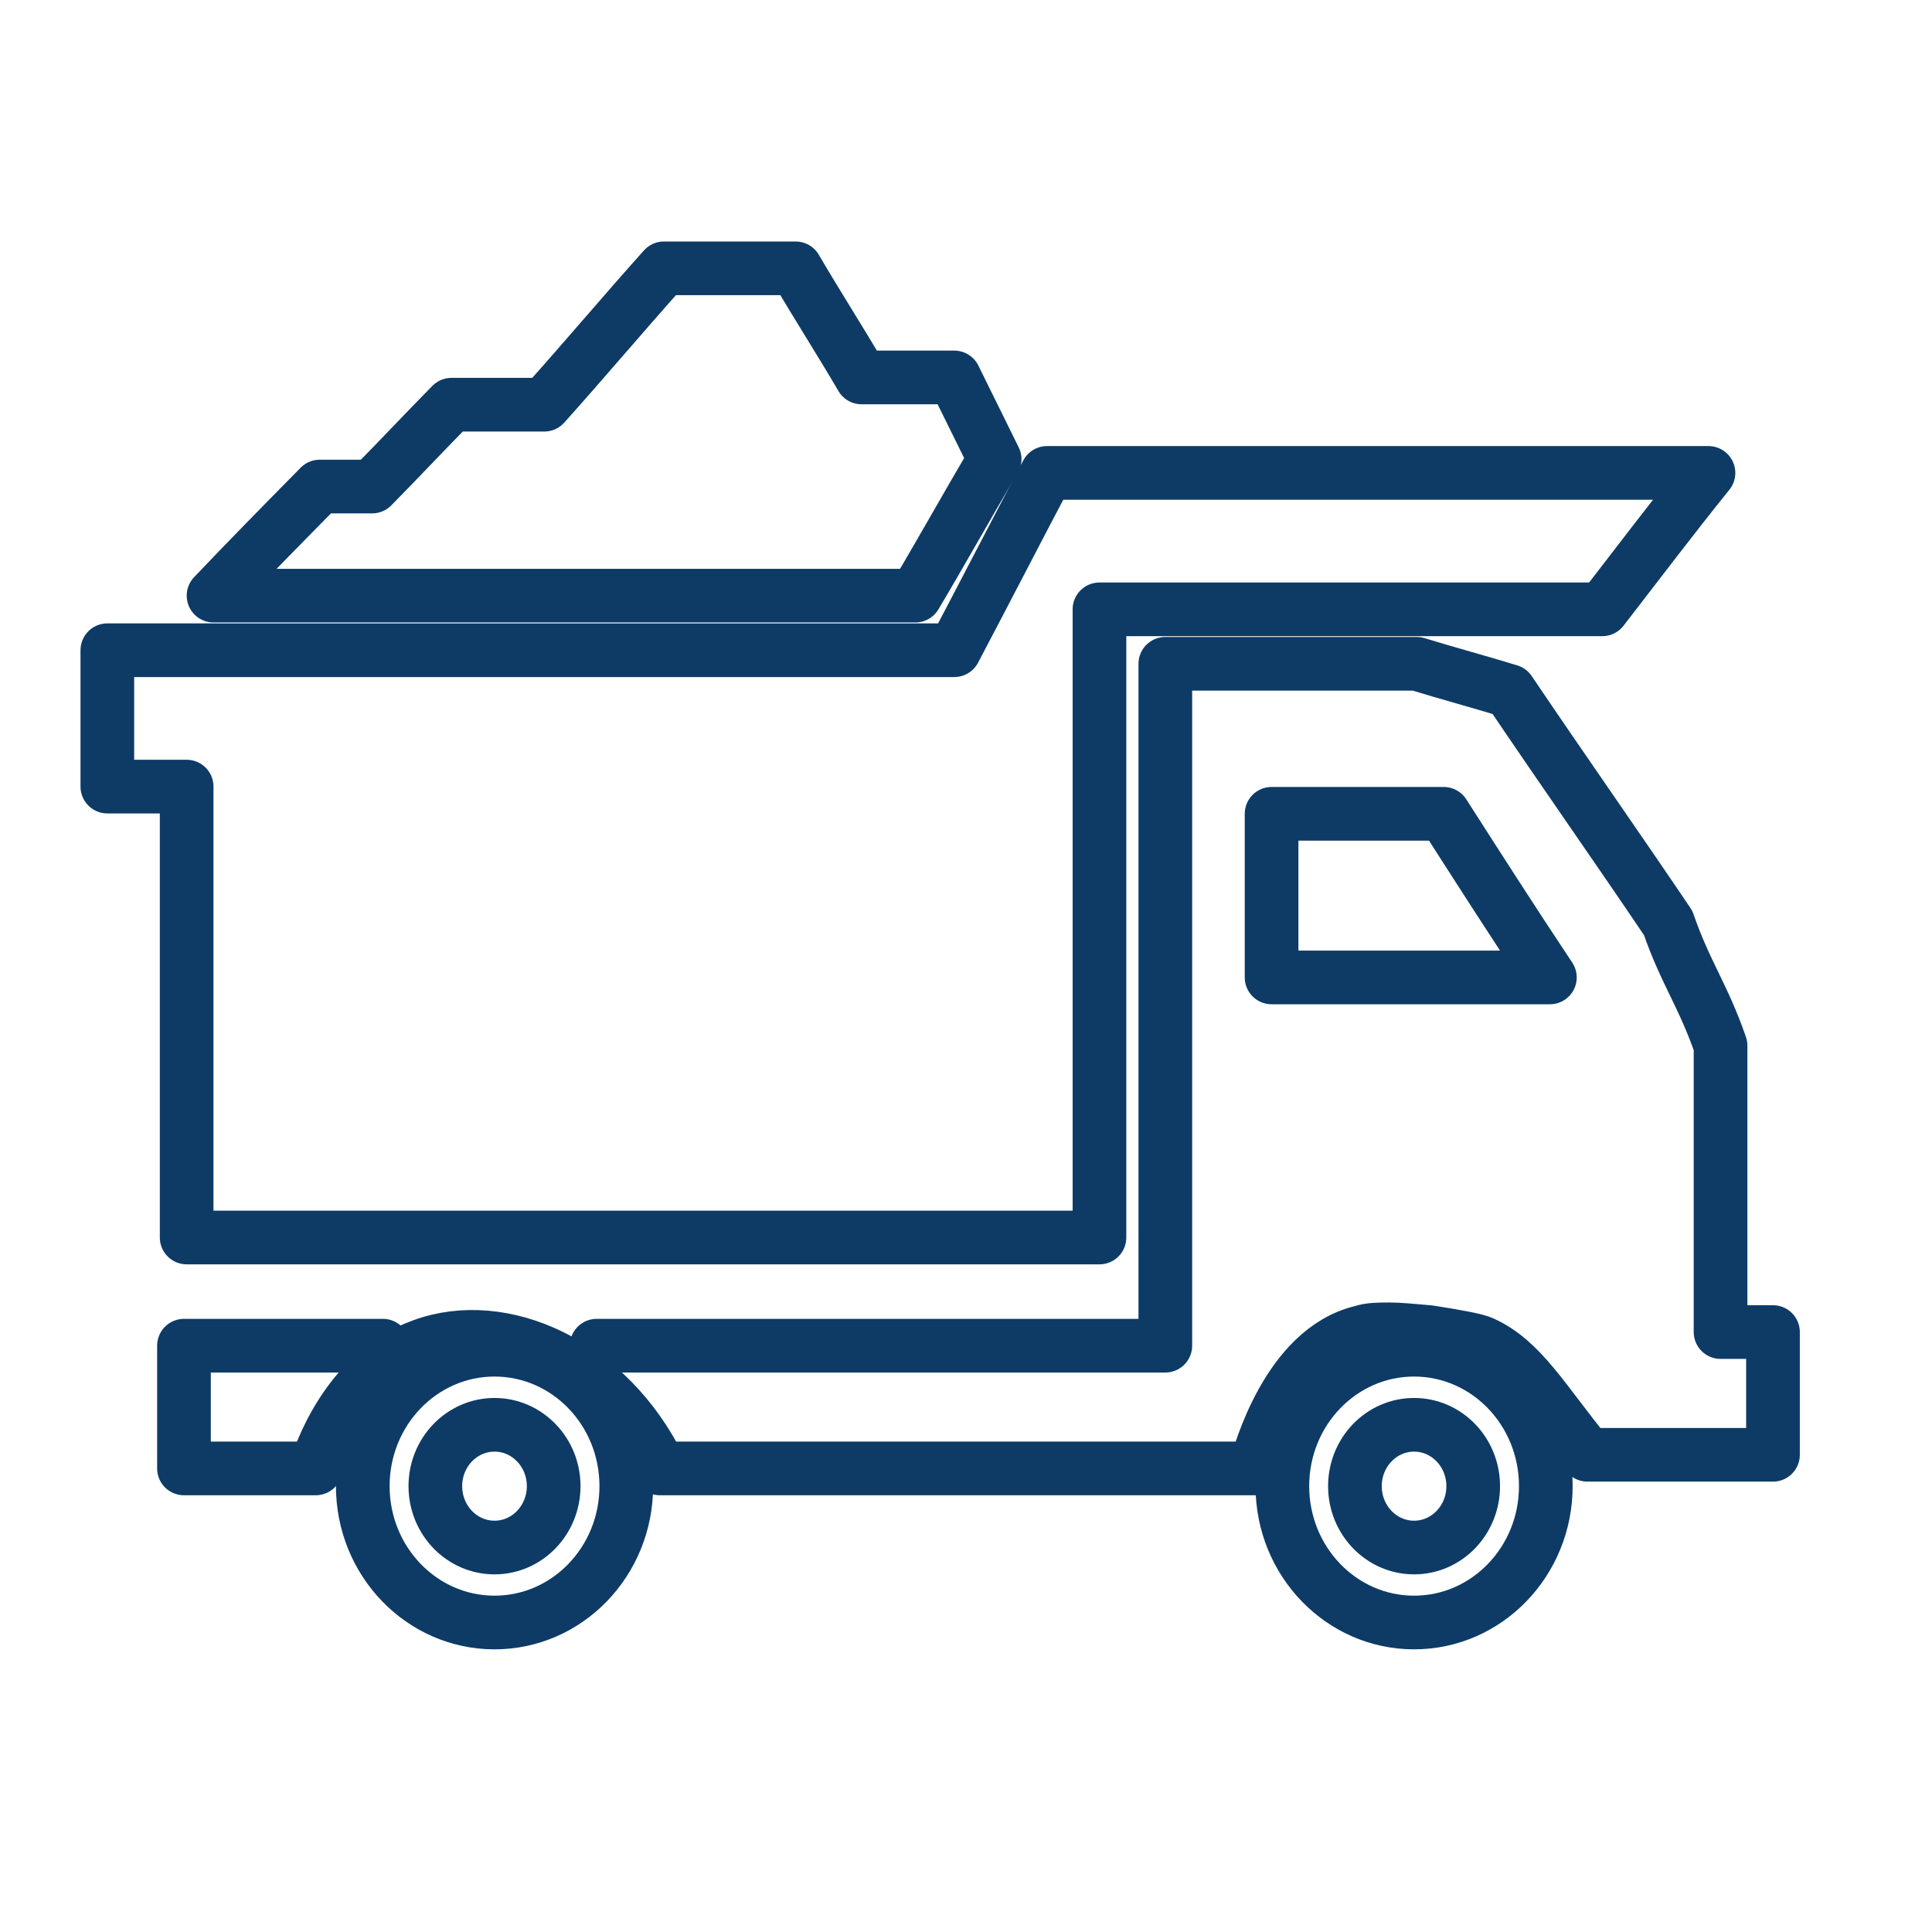 <svg width="36" height="36" viewBox="0 0 36 36" fill="none" xmlns="http://www.w3.org/2000/svg">
<path d="M3.979 11.099C4.631 10.413 5.282 9.752 5.958 9.066C6.284 9.066 6.61 9.066 6.935 9.066C7.436 8.558 7.912 8.049 8.413 7.541C8.99 7.541 9.566 7.541 10.142 7.541C10.893 6.703 11.62 5.839 12.371 5C13.198 5 14.025 5 14.826 5C15.227 5.686 15.653 6.347 16.054 7.033C16.63 7.033 17.206 7.033 17.782 7.033C18.033 7.541 18.283 8.049 18.534 8.558C18.033 9.396 17.557 10.26 17.056 11.099C12.672 11.099 8.338 11.099 3.979 11.099Z" stroke="#0D3B66" stroke-miterlimit="10" stroke-linecap="round" stroke-linejoin="round"/>
<path d="M3.478 14.657C3.478 17.783 3.478 19.934 3.478 23.059C9.139 23.059 14.826 23.059 20.487 23.059C20.487 18.816 20.487 15.597 20.487 11.354C23.618 11.354 26.724 11.354 29.856 11.354C30.507 10.515 31.158 9.651 31.835 8.812C27.727 8.812 23.618 8.812 19.51 8.812C18.934 9.905 18.358 11.023 17.782 12.116C12.521 12.116 7.261 12.116 2 12.116C2 12.955 2 13.819 2 14.657C2.501 14.657 2.977 14.657 3.478 14.657Z" stroke="#0D3B66" stroke-miterlimit="10" stroke-linecap="round" stroke-linejoin="round"/>
<path d="M11.118 25.075C14.575 25.075 18.258 25.075 21.714 25.075C21.714 20.933 21.714 16.511 21.714 12.369C23.368 12.369 24.745 12.369 26.399 12.369C26.975 12.547 27.551 12.7 28.127 12.877C29.104 14.326 30.106 15.749 31.083 17.197C31.409 18.137 31.735 18.544 32.06 19.484C32.06 21.085 32.06 23.22 32.06 24.821C32.386 24.821 32.711 24.821 33.037 24.821C33.037 25.583 33.037 26.345 33.037 27.108C31.885 27.108 30.732 27.108 29.58 27.108C28.753 26.091 28.353 25.354 27.626 25.024C27.526 24.973 27.125 24.897 26.624 24.821C26.324 24.795 26.073 24.77 25.898 24.77C25.697 24.77 25.522 24.77 25.372 24.821C23.994 25.151 23.468 27.108 23.393 27.362C19.685 27.362 16.003 27.362 12.296 27.362C11.344 25.405 9.365 24.516 7.862 25.075C6.459 25.583 5.958 27.133 5.883 27.362C5.056 27.362 4.229 27.362 3.428 27.362C3.428 26.599 3.428 25.837 3.428 25.075C4.655 25.075 5.883 25.075 7.135 25.075" stroke="#0D3B66" stroke-miterlimit="10" stroke-linecap="round" stroke-linejoin="round"/>
<path d="M23.694 15.164C24.771 15.164 25.824 15.164 26.901 15.164C27.552 16.18 28.203 17.197 28.88 18.213C27.151 18.213 25.423 18.213 23.694 18.213C23.694 17.197 23.694 16.18 23.694 15.164Z" stroke="#0D3B66" stroke-miterlimit="10" stroke-linecap="round" stroke-linejoin="round"/>
<path d="M9.215 30.233C10.57 30.233 11.67 29.095 11.67 27.692C11.67 26.288 10.57 25.15 9.215 25.15C7.859 25.15 6.76 26.288 6.76 27.692C6.76 29.095 7.859 30.233 9.215 30.233Z" stroke="#0D3B66" stroke-miterlimit="10" stroke-linecap="round" stroke-linejoin="round"/>
<path d="M9.215 28.836C9.823 28.836 10.317 28.324 10.317 27.692C10.317 27.061 9.823 26.549 9.215 26.549C8.606 26.549 8.112 27.061 8.112 27.692C8.112 28.324 8.606 28.836 9.215 28.836Z" stroke="#0D3B66" stroke-miterlimit="10" stroke-linecap="round" stroke-linejoin="round"/>
<path d="M26.349 30.233C27.705 30.233 28.804 29.095 28.804 27.692C28.804 26.288 27.705 25.15 26.349 25.15C24.994 25.15 23.895 26.288 23.895 27.692C23.895 29.095 24.994 30.233 26.349 30.233Z" stroke="#0D3B66" stroke-miterlimit="10" stroke-linecap="round" stroke-linejoin="round"/>
<path d="M26.349 28.836C26.958 28.836 27.451 28.324 27.451 27.692C27.451 27.061 26.958 26.549 26.349 26.549C25.741 26.549 25.247 27.061 25.247 27.692C25.247 28.324 25.741 28.836 26.349 28.836Z" stroke="#0D3B66" stroke-miterlimit="10" stroke-linecap="round" stroke-linejoin="round"/>
</svg>
